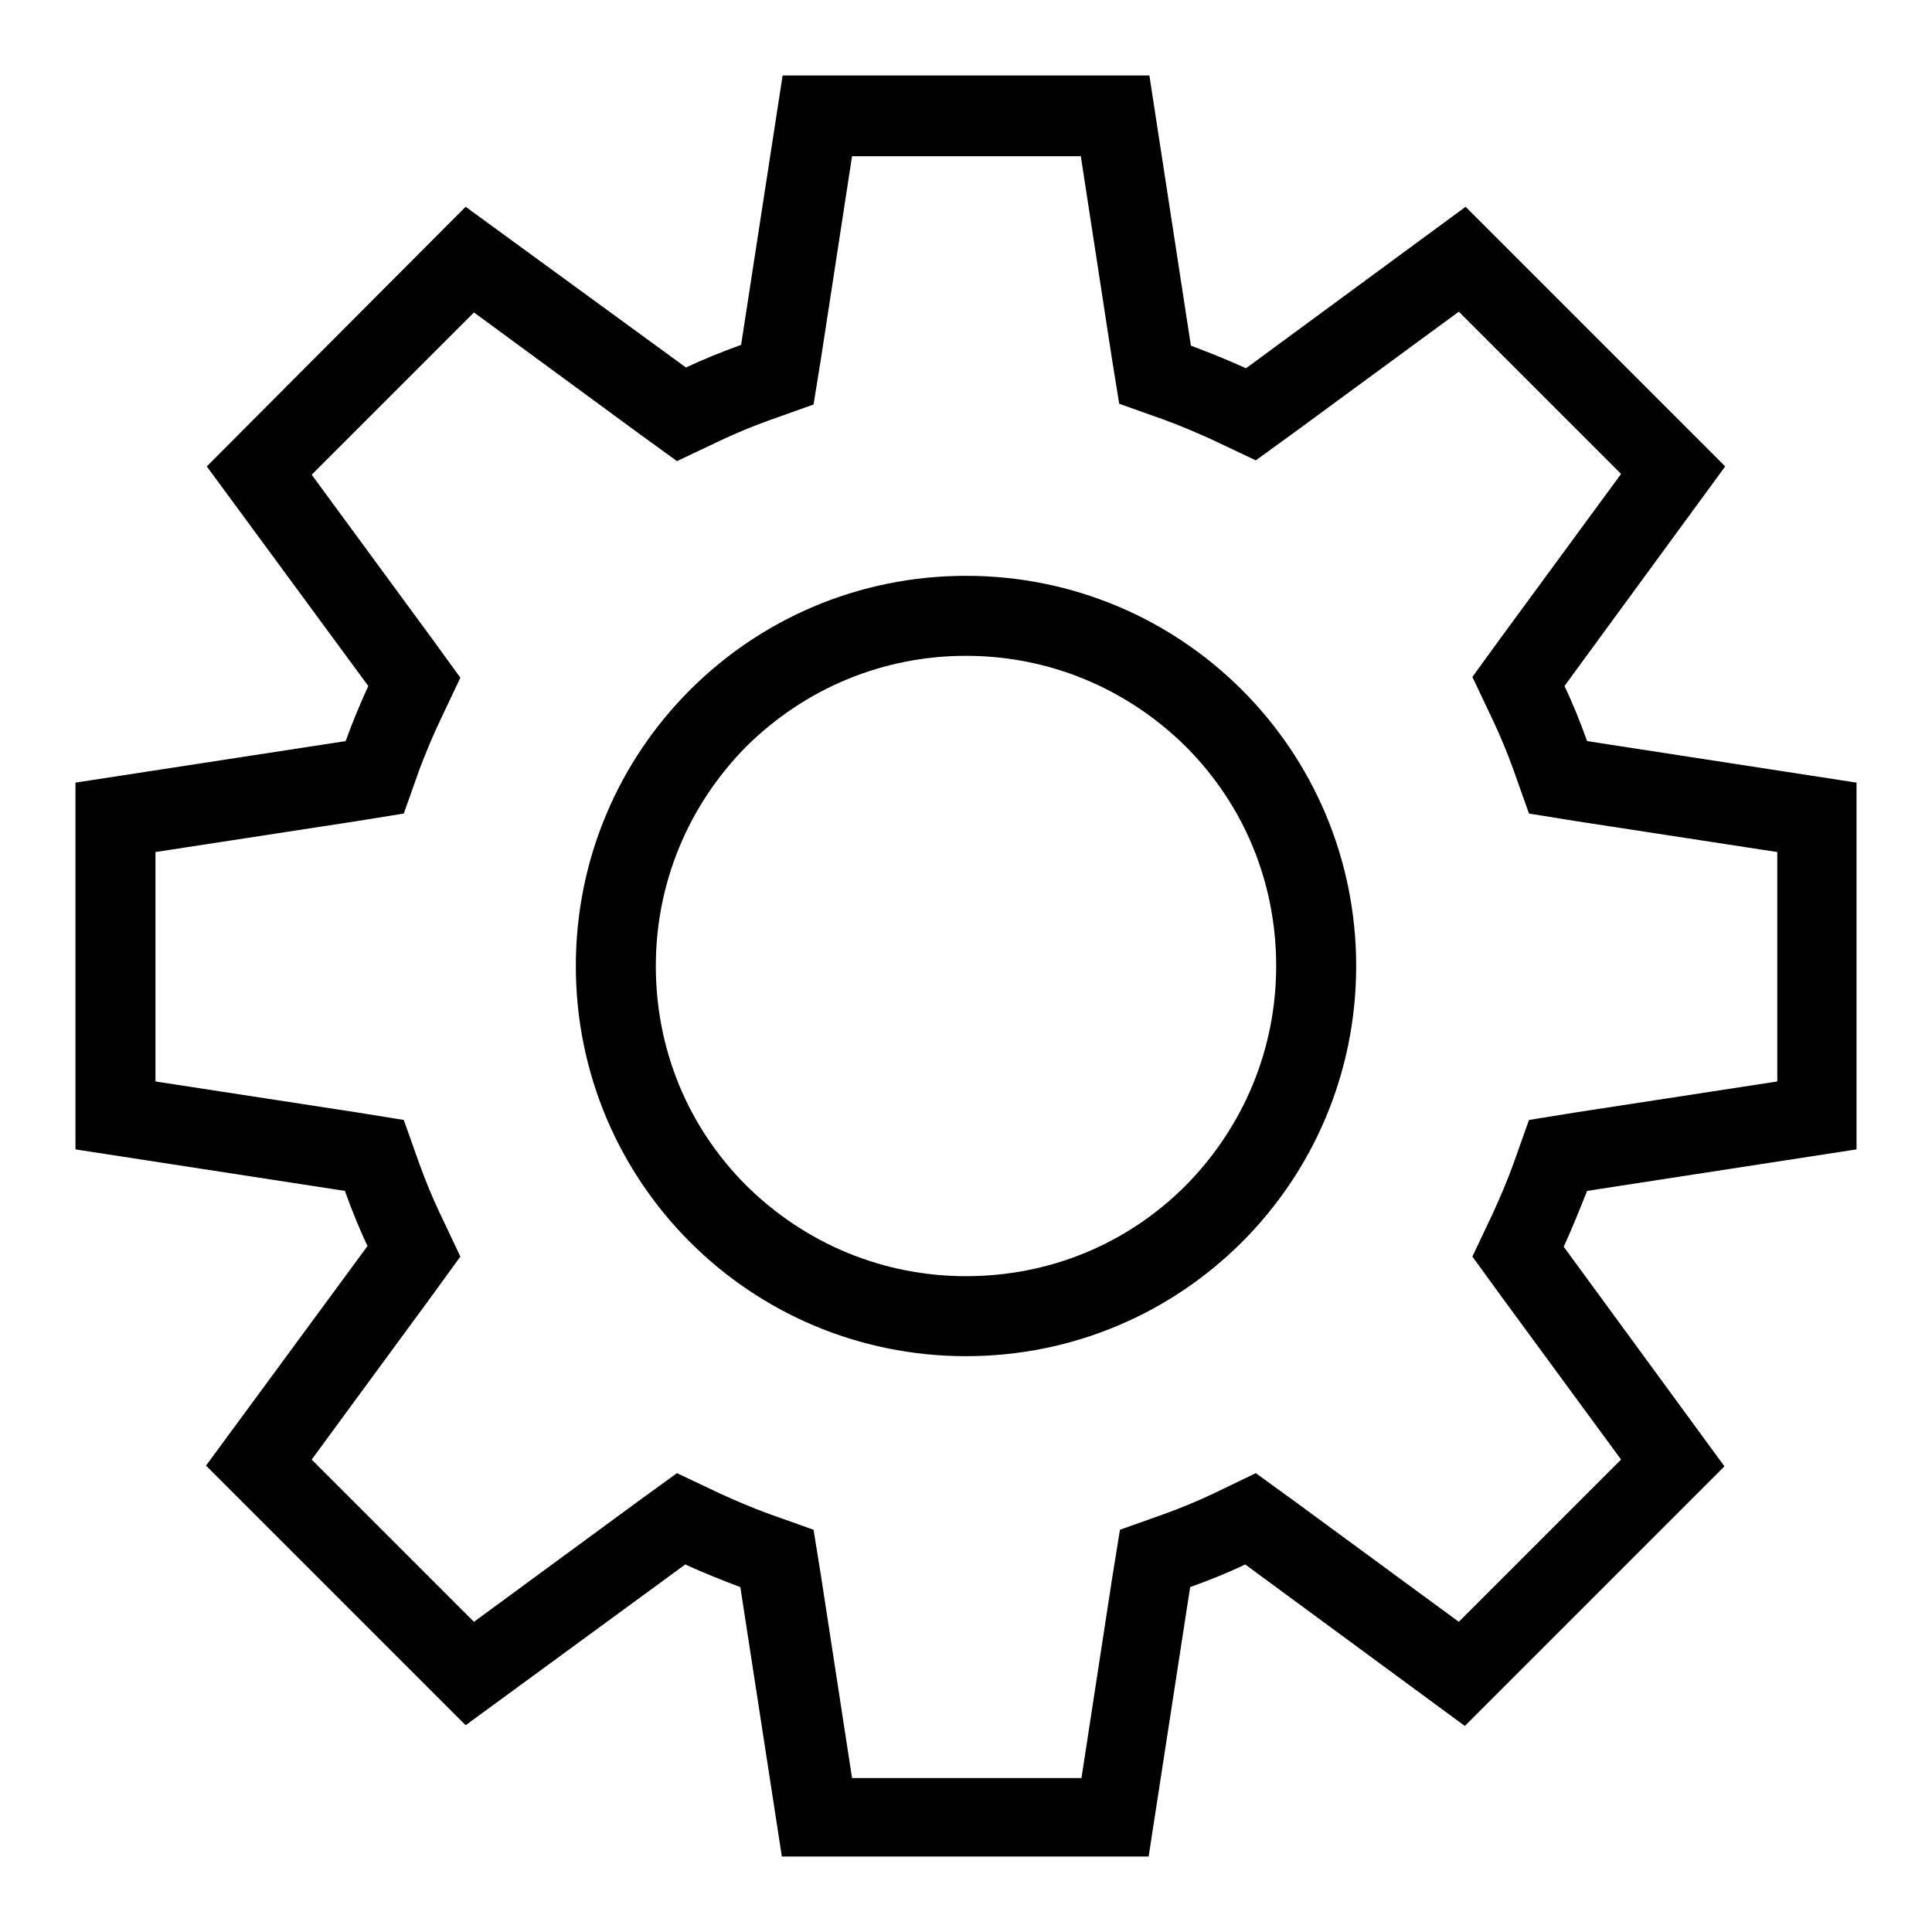 <?xml version="1.0" encoding="utf-8"?>
<!-- Svg Vector Icons : http://www.onlinewebfonts.com/icon -->
<!DOCTYPE svg PUBLIC "-//W3C//DTD SVG 1.1//EN" "http://www.w3.org/Graphics/SVG/1.1/DTD/svg11.dtd">
<svg version="1.1" xmlns="http://www.w3.org/2000/svg" xmlns:xlink="http://www.w3.org/1999/xlink" x="0px" y="0px" viewBox="0 0 256 256" enable-background="new 0 0 256 256" xml:space="preserve">
<g> <path fill="#000000" d="M143.2,20.6l4.1,26.7l1,6.2l5.9,2.1c2.2,0.8,4.3,1.7,6.5,2.7l5.7,2.7l5.1-3.7l21.8-16l21.5,21.5l-16,21.8 l-3.7,5.1l2.7,5.7c1,2.1,1.9,4.3,2.7,6.5l2.1,5.9l6.2,1l26.7,4.1v30.4l-26.7,4.1l-6.2,1l-2.1,5.9c-0.8,2.2-1.7,4.3-2.7,6.5 l-2.7,5.7l3.7,5.1l16,21.8l-21.5,21.5l-21.8-16l-5.1-3.7l-5.6,2.7c-2.1,1-4.3,1.9-6.5,2.7l-5.9,2.1l-1,6.2l-4.1,26.7h-30.4 l-4.1-26.7l-1-6.2l-5.9-2.1c-2.2-0.8-4.3-1.7-6.5-2.7l-5.7-2.7l-5.1,3.7l-21.8,16l-21.5-21.5l16-21.8l3.7-5.1l-2.7-5.7 c-1-2.1-1.9-4.3-2.7-6.5l-2.1-5.9l-6.2-1l-26.7-4.1v-30.4l26.7-4.1l6.2-1l2.1-5.9c0.8-2.1,1.7-4.3,2.7-6.4l2.7-5.7l-3.7-5.1 l-16-21.8l21.5-21.5l21.8,16l5.1,3.7l5.7-2.7c2.1-1,4.3-1.9,6.5-2.7l5.9-2.1l1-6.2l4.1-26.7H143.2 M152.3,10h-48.6l-5.5,35.7 c-2.5,0.9-5,1.9-7.3,3L61.7,27.4L27.4,61.8l21.4,29.1c-1.1,2.4-2.1,4.8-3,7.3L10,103.7v48.6l35.7,5.5c0.9,2.5,1.9,5,3,7.3 l-21.4,29.1l34.4,34.4l29.1-21.3c2.4,1.1,4.9,2.1,7.3,3l5.5,35.7h48.6l5.5-35.7c2.5-0.9,5-1.9,7.3-3l29.1,21.4l34.4-34.4 l-21.3-29.1c1.1-2.4,2.1-4.9,3.1-7.4l35.7-5.5v-48.6l-35.7-5.5c-0.9-2.5-1.9-5-3-7.3l21.3-29.1l-34.4-34.4l-29.1,21.4 c-2.4-1.1-4.9-2.1-7.3-3L152.3,10z M128,86.9c11,0,21.3,4.3,29.1,12c7.8,7.8,12,18.1,12,29.1c0,11-4.3,21.3-12,29.1 c-7.8,7.8-18.1,12-29.1,12c-11,0-21.3-4.3-29.1-12c-7.8-7.8-12-18.1-12-29.1c0-11,4.3-21.3,12-29.1C106.7,91.2,117,86.9,128,86.9  M128,76.3c-28.6,0-51.7,23.1-51.7,51.7s23.1,51.7,51.7,51.7s51.7-23.1,51.7-51.7S156.6,76.3,128,76.3z"/></g>
</svg>